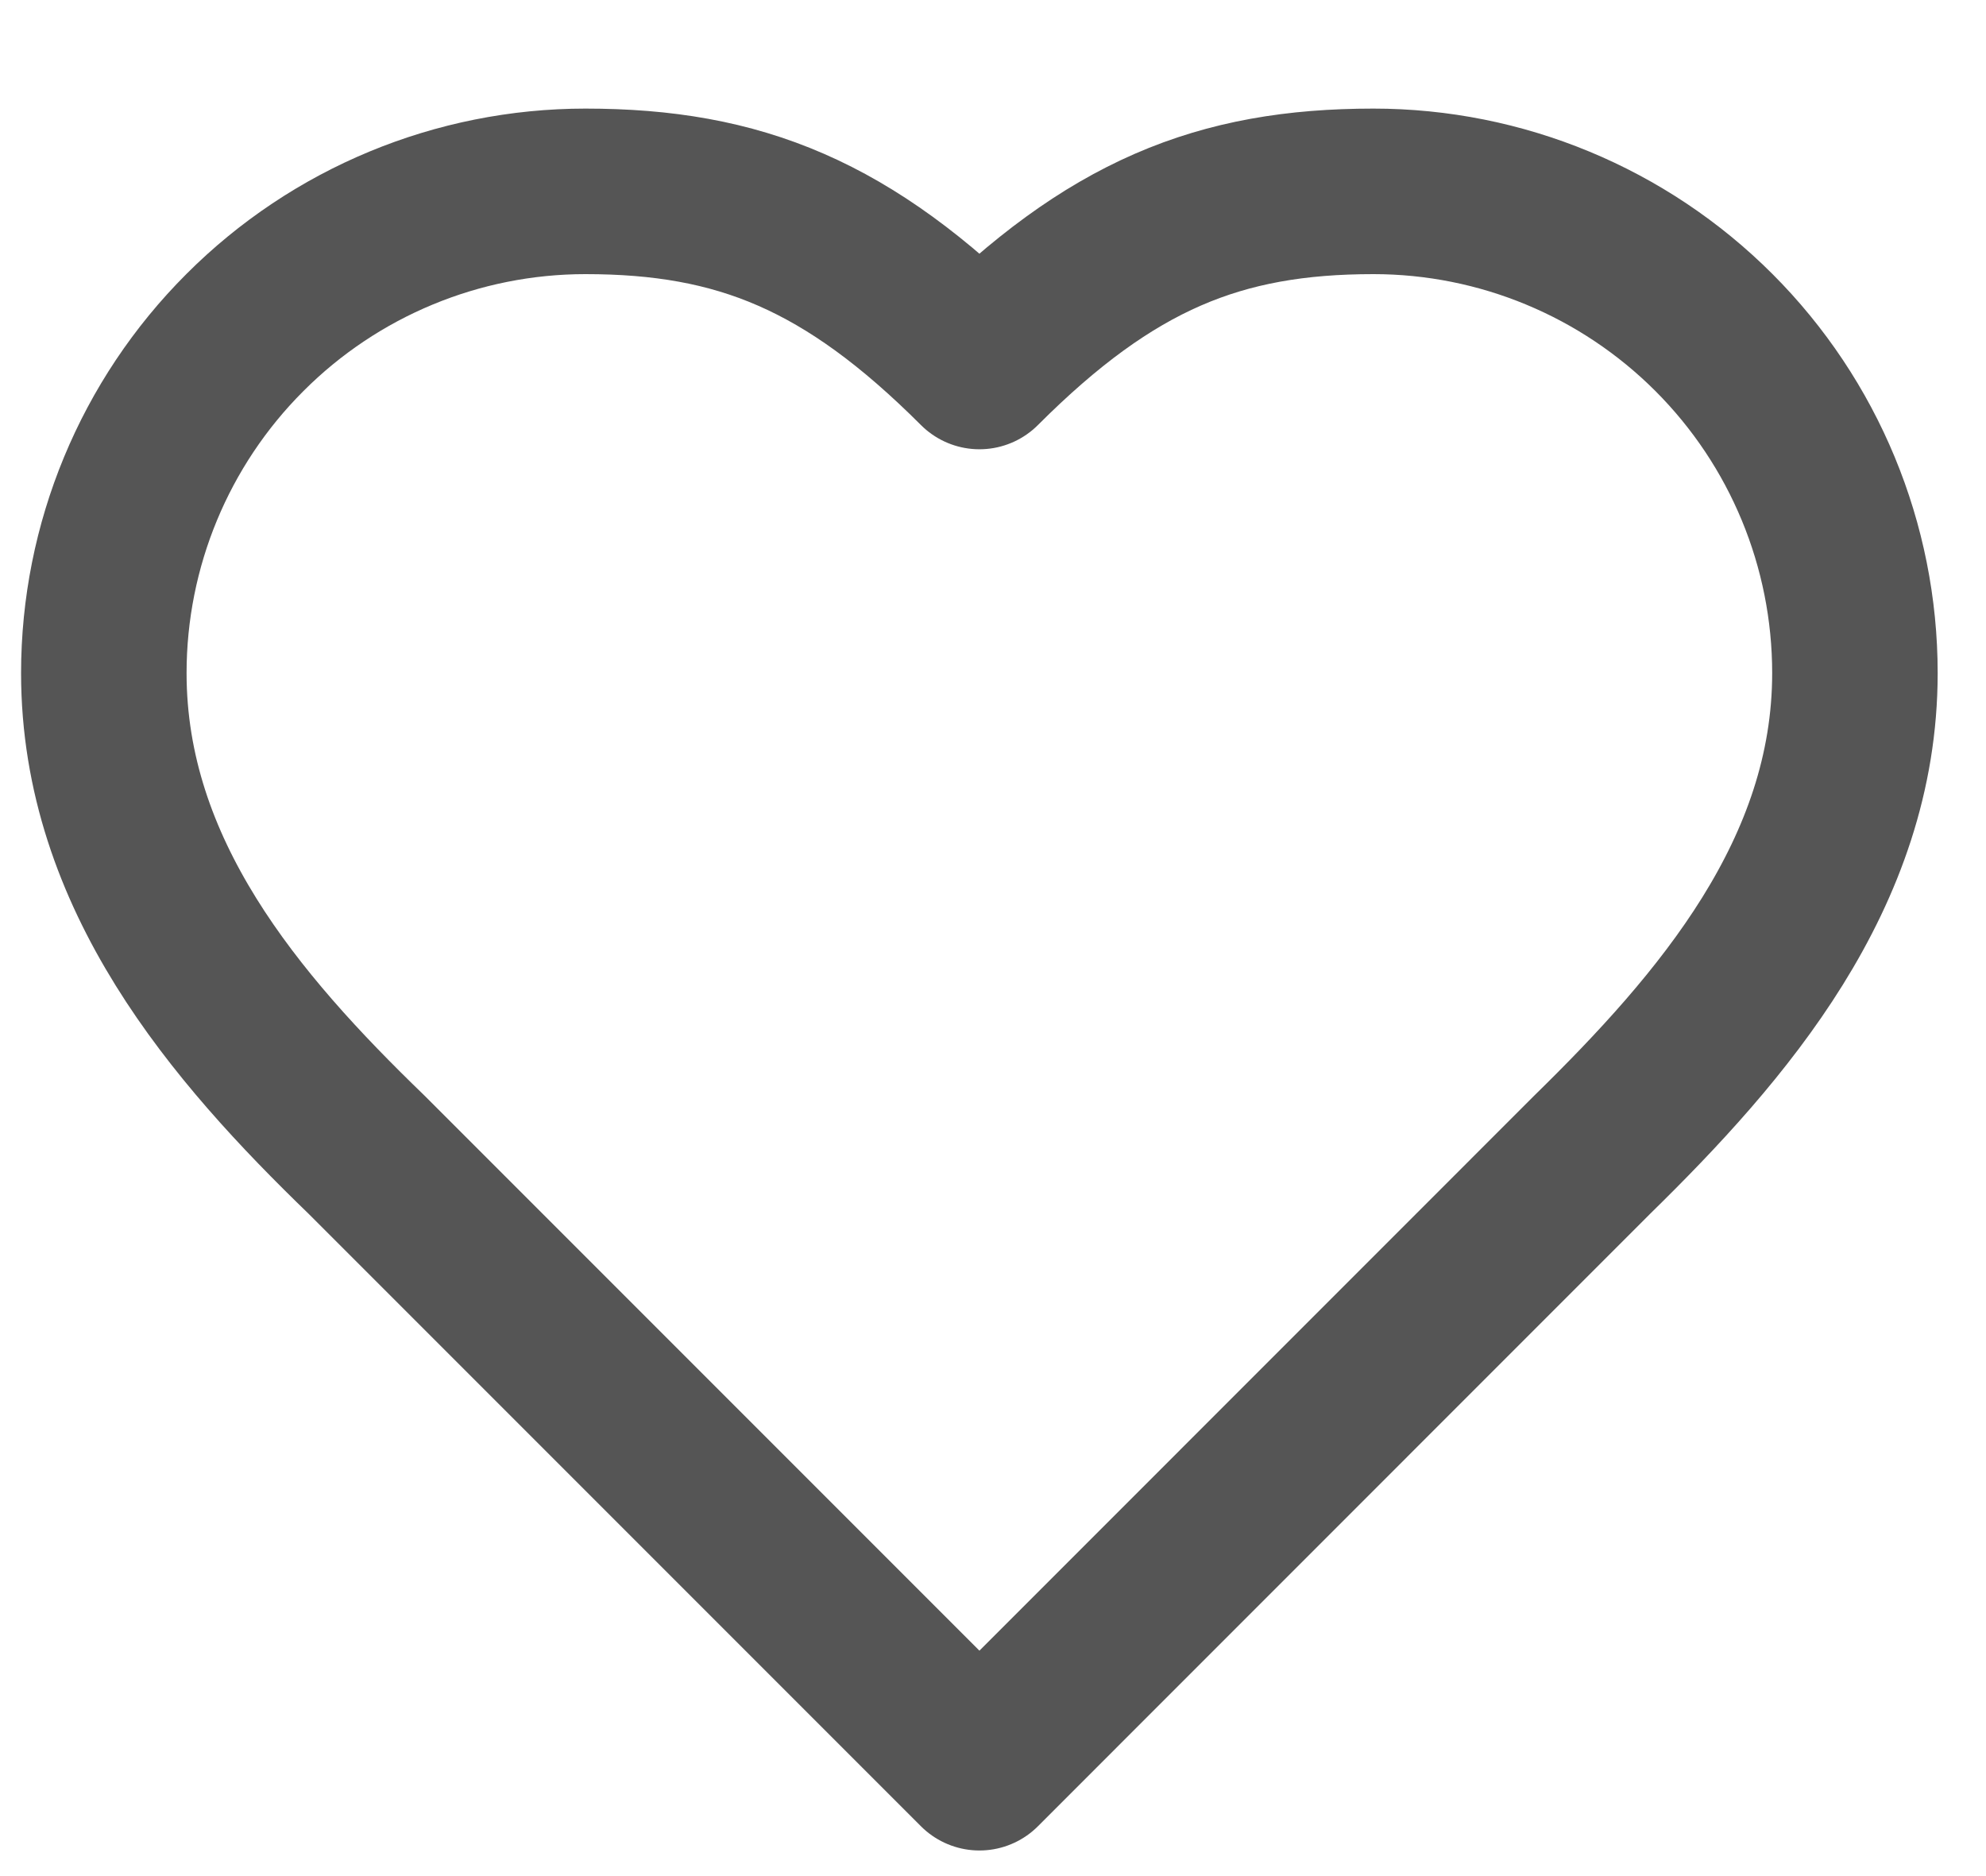 <svg width="18" height="17" viewBox="0 0 18 17" fill="none" xmlns="http://www.w3.org/2000/svg">
<path d="M14.431 10.463C15.614 9.305 16.812 7.916 16.812 6.099C16.812 4.941 16.352 3.831 15.534 3.013C14.715 2.194 13.605 1.734 12.448 1.734C11.051 1.734 10.067 2.131 8.877 3.321C7.686 2.131 6.702 1.734 5.306 1.734C4.148 1.734 3.038 2.194 2.22 3.013C1.401 3.831 0.941 4.941 0.941 6.099C0.941 7.924 2.132 9.313 3.322 10.463L8.877 16.018L14.431 10.463Z" stroke="#555555" stroke-width="1.5" stroke-linecap="round" stroke-linejoin="round"/>
</svg>
